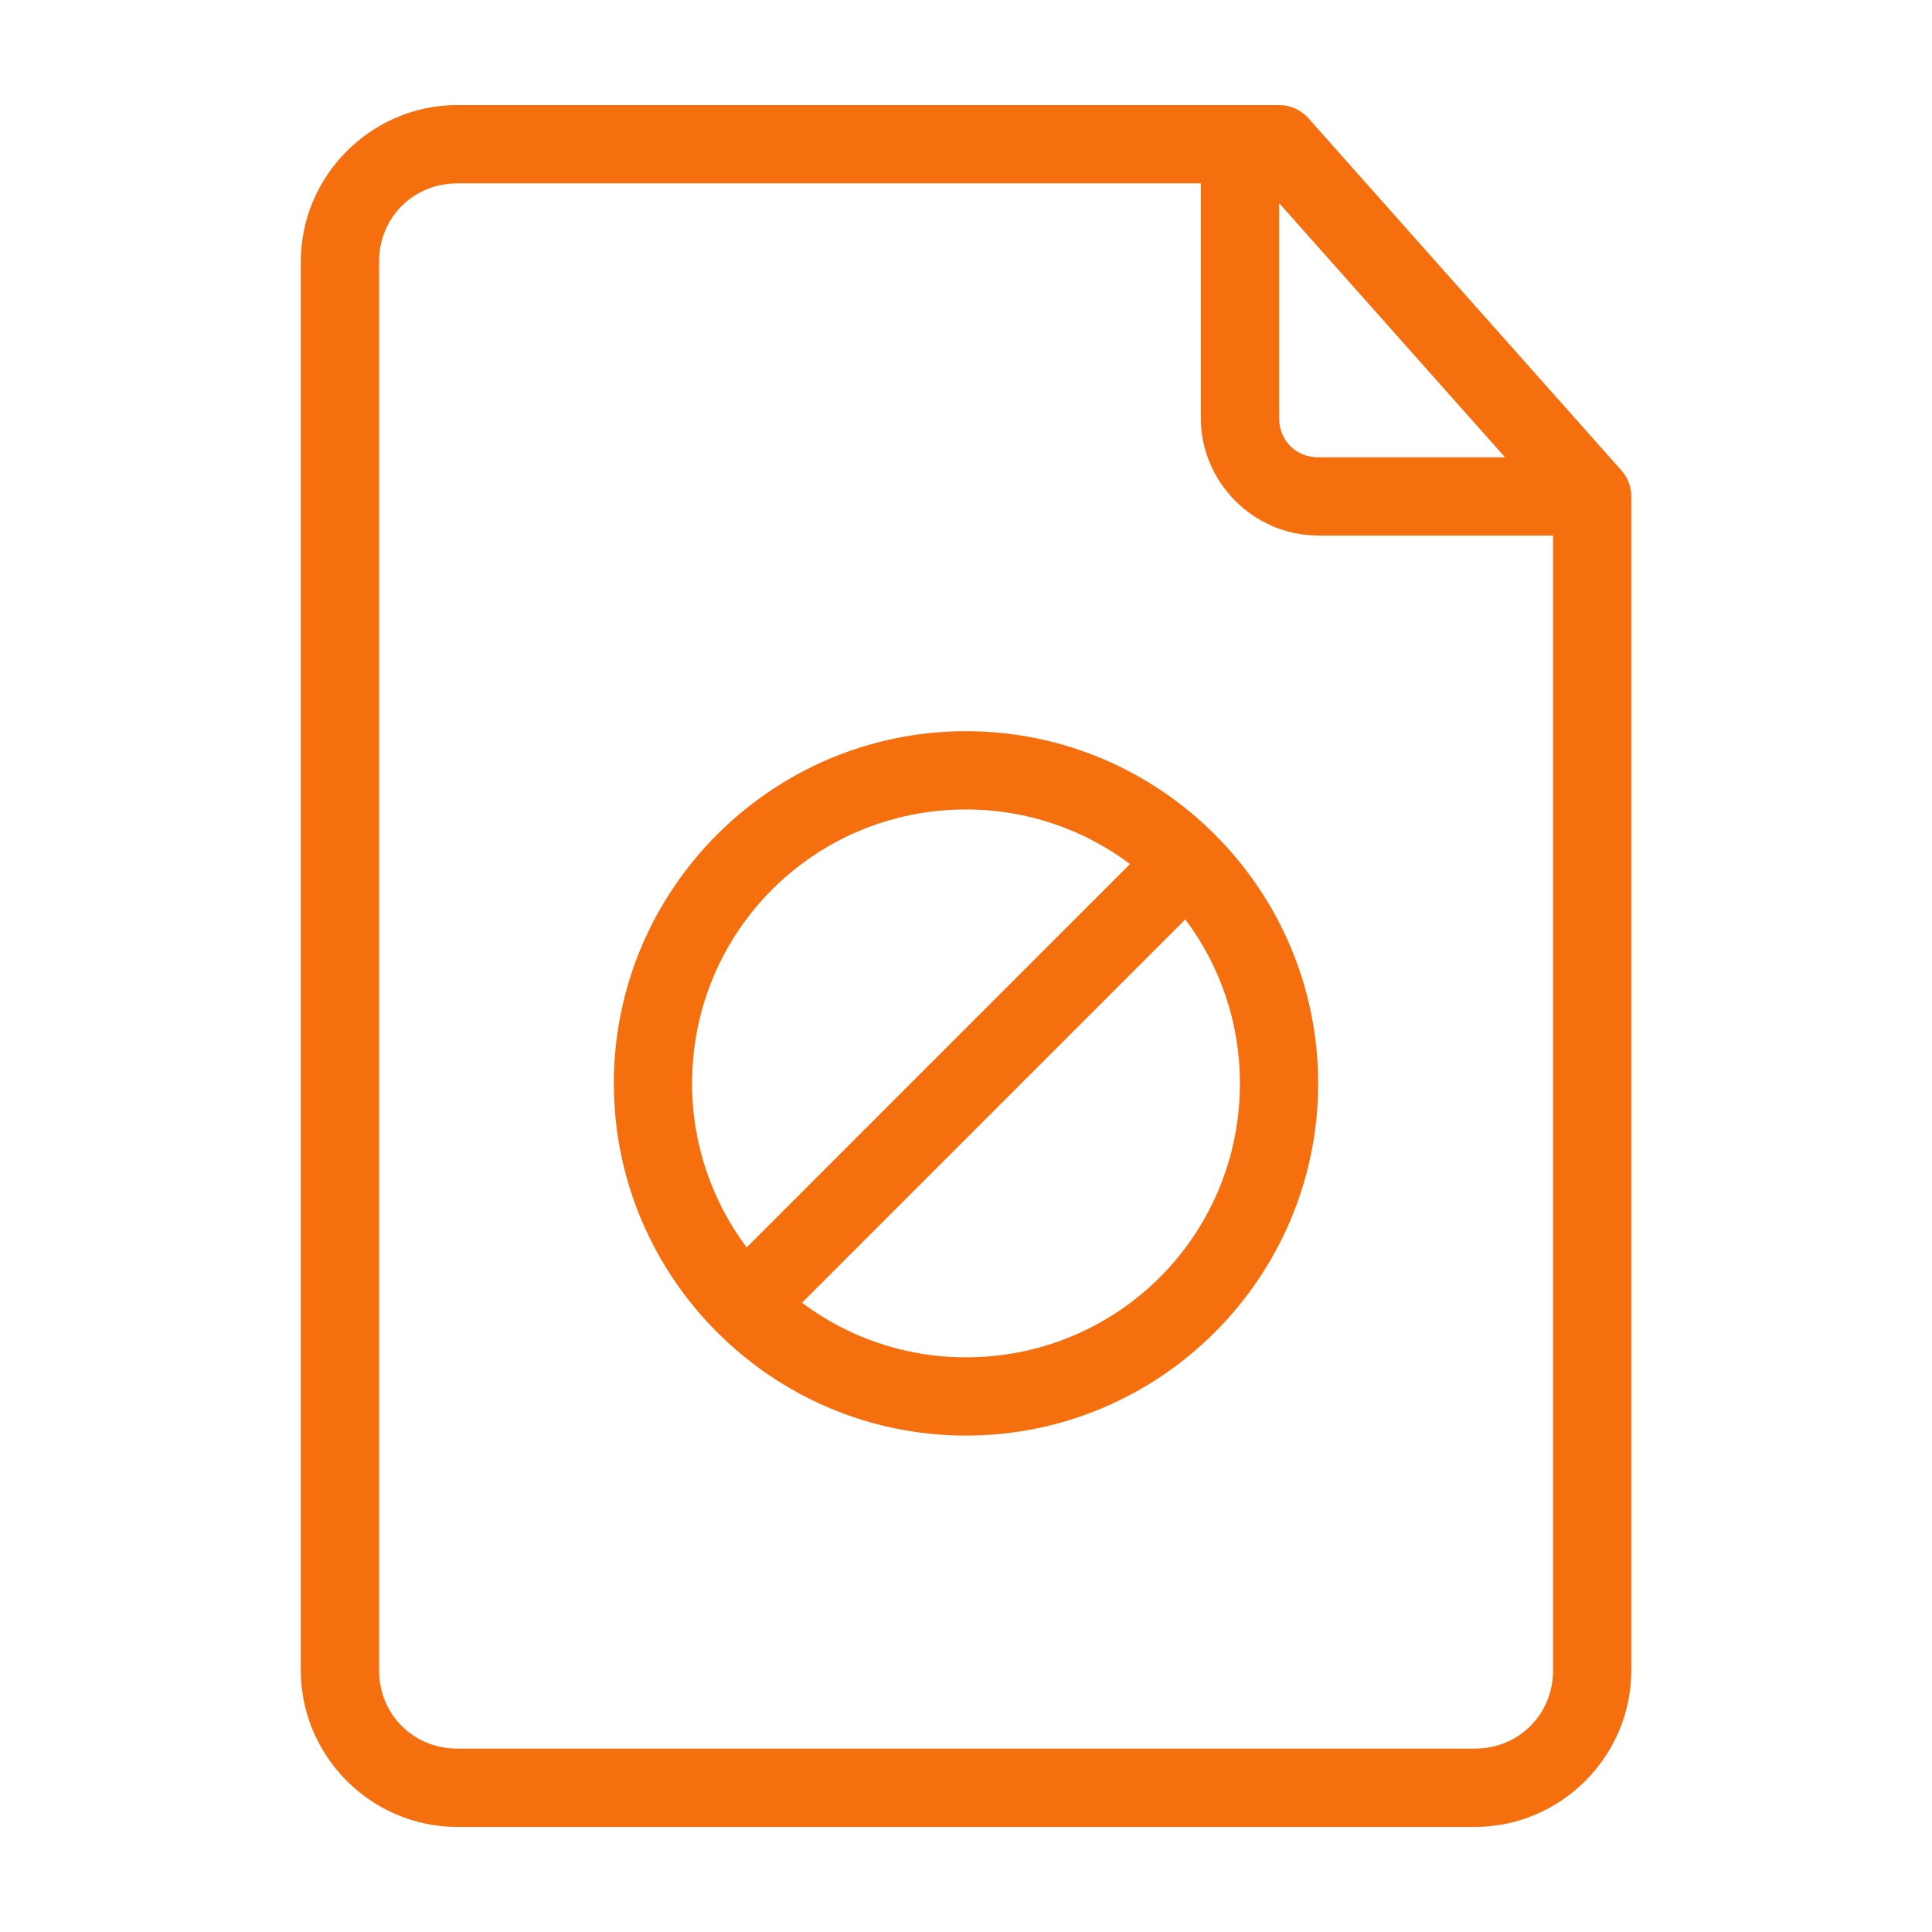 <svg width="36" height="36" viewBox="0 0 36 36" fill="none" xmlns="http://www.w3.org/2000/svg">
<path d="M8.522 1.958C6.919 1.958 5.605 3.272 5.605 4.875V31.125C5.605 32.728 6.919 34.042 8.522 34.042H27.48C29.084 34.042 30.397 32.728 30.397 31.125V9.25C30.397 9.071 30.332 8.899 30.213 8.766L24.38 2.203C24.312 2.126 24.228 2.064 24.134 2.022C24.04 1.98 23.938 1.958 23.835 1.958H8.522ZM8.522 3.417H22.376V7.792C22.376 8.991 23.364 9.979 24.564 9.979H28.939V31.125C28.939 31.945 28.301 32.583 27.48 32.583H8.522C7.702 32.583 7.064 31.945 7.064 31.125V4.875C7.064 4.054 7.702 3.417 8.522 3.417ZM23.835 3.785L28.044 8.521H24.564C24.147 8.521 23.835 8.208 23.835 7.792V3.785Z" fill="#F56F0F"/>
<path d="M18 13.625C14.384 13.625 11.438 16.572 11.438 20.188C11.438 23.803 14.384 26.75 18 26.75C21.616 26.75 24.562 23.803 24.562 20.188C24.562 16.572 21.616 13.625 18 13.625ZM18 15.083C19.15 15.083 20.205 15.463 21.056 16.1L13.913 23.244C13.276 22.392 12.896 21.337 12.896 20.188C12.896 17.36 15.172 15.083 18 15.083ZM22.087 17.131C22.724 17.983 23.104 19.038 23.104 20.188C23.104 23.015 20.828 25.292 18 25.292C16.85 25.292 15.795 24.912 14.944 24.275L22.087 17.131Z" fill="#F56F0F"/>
</svg>
